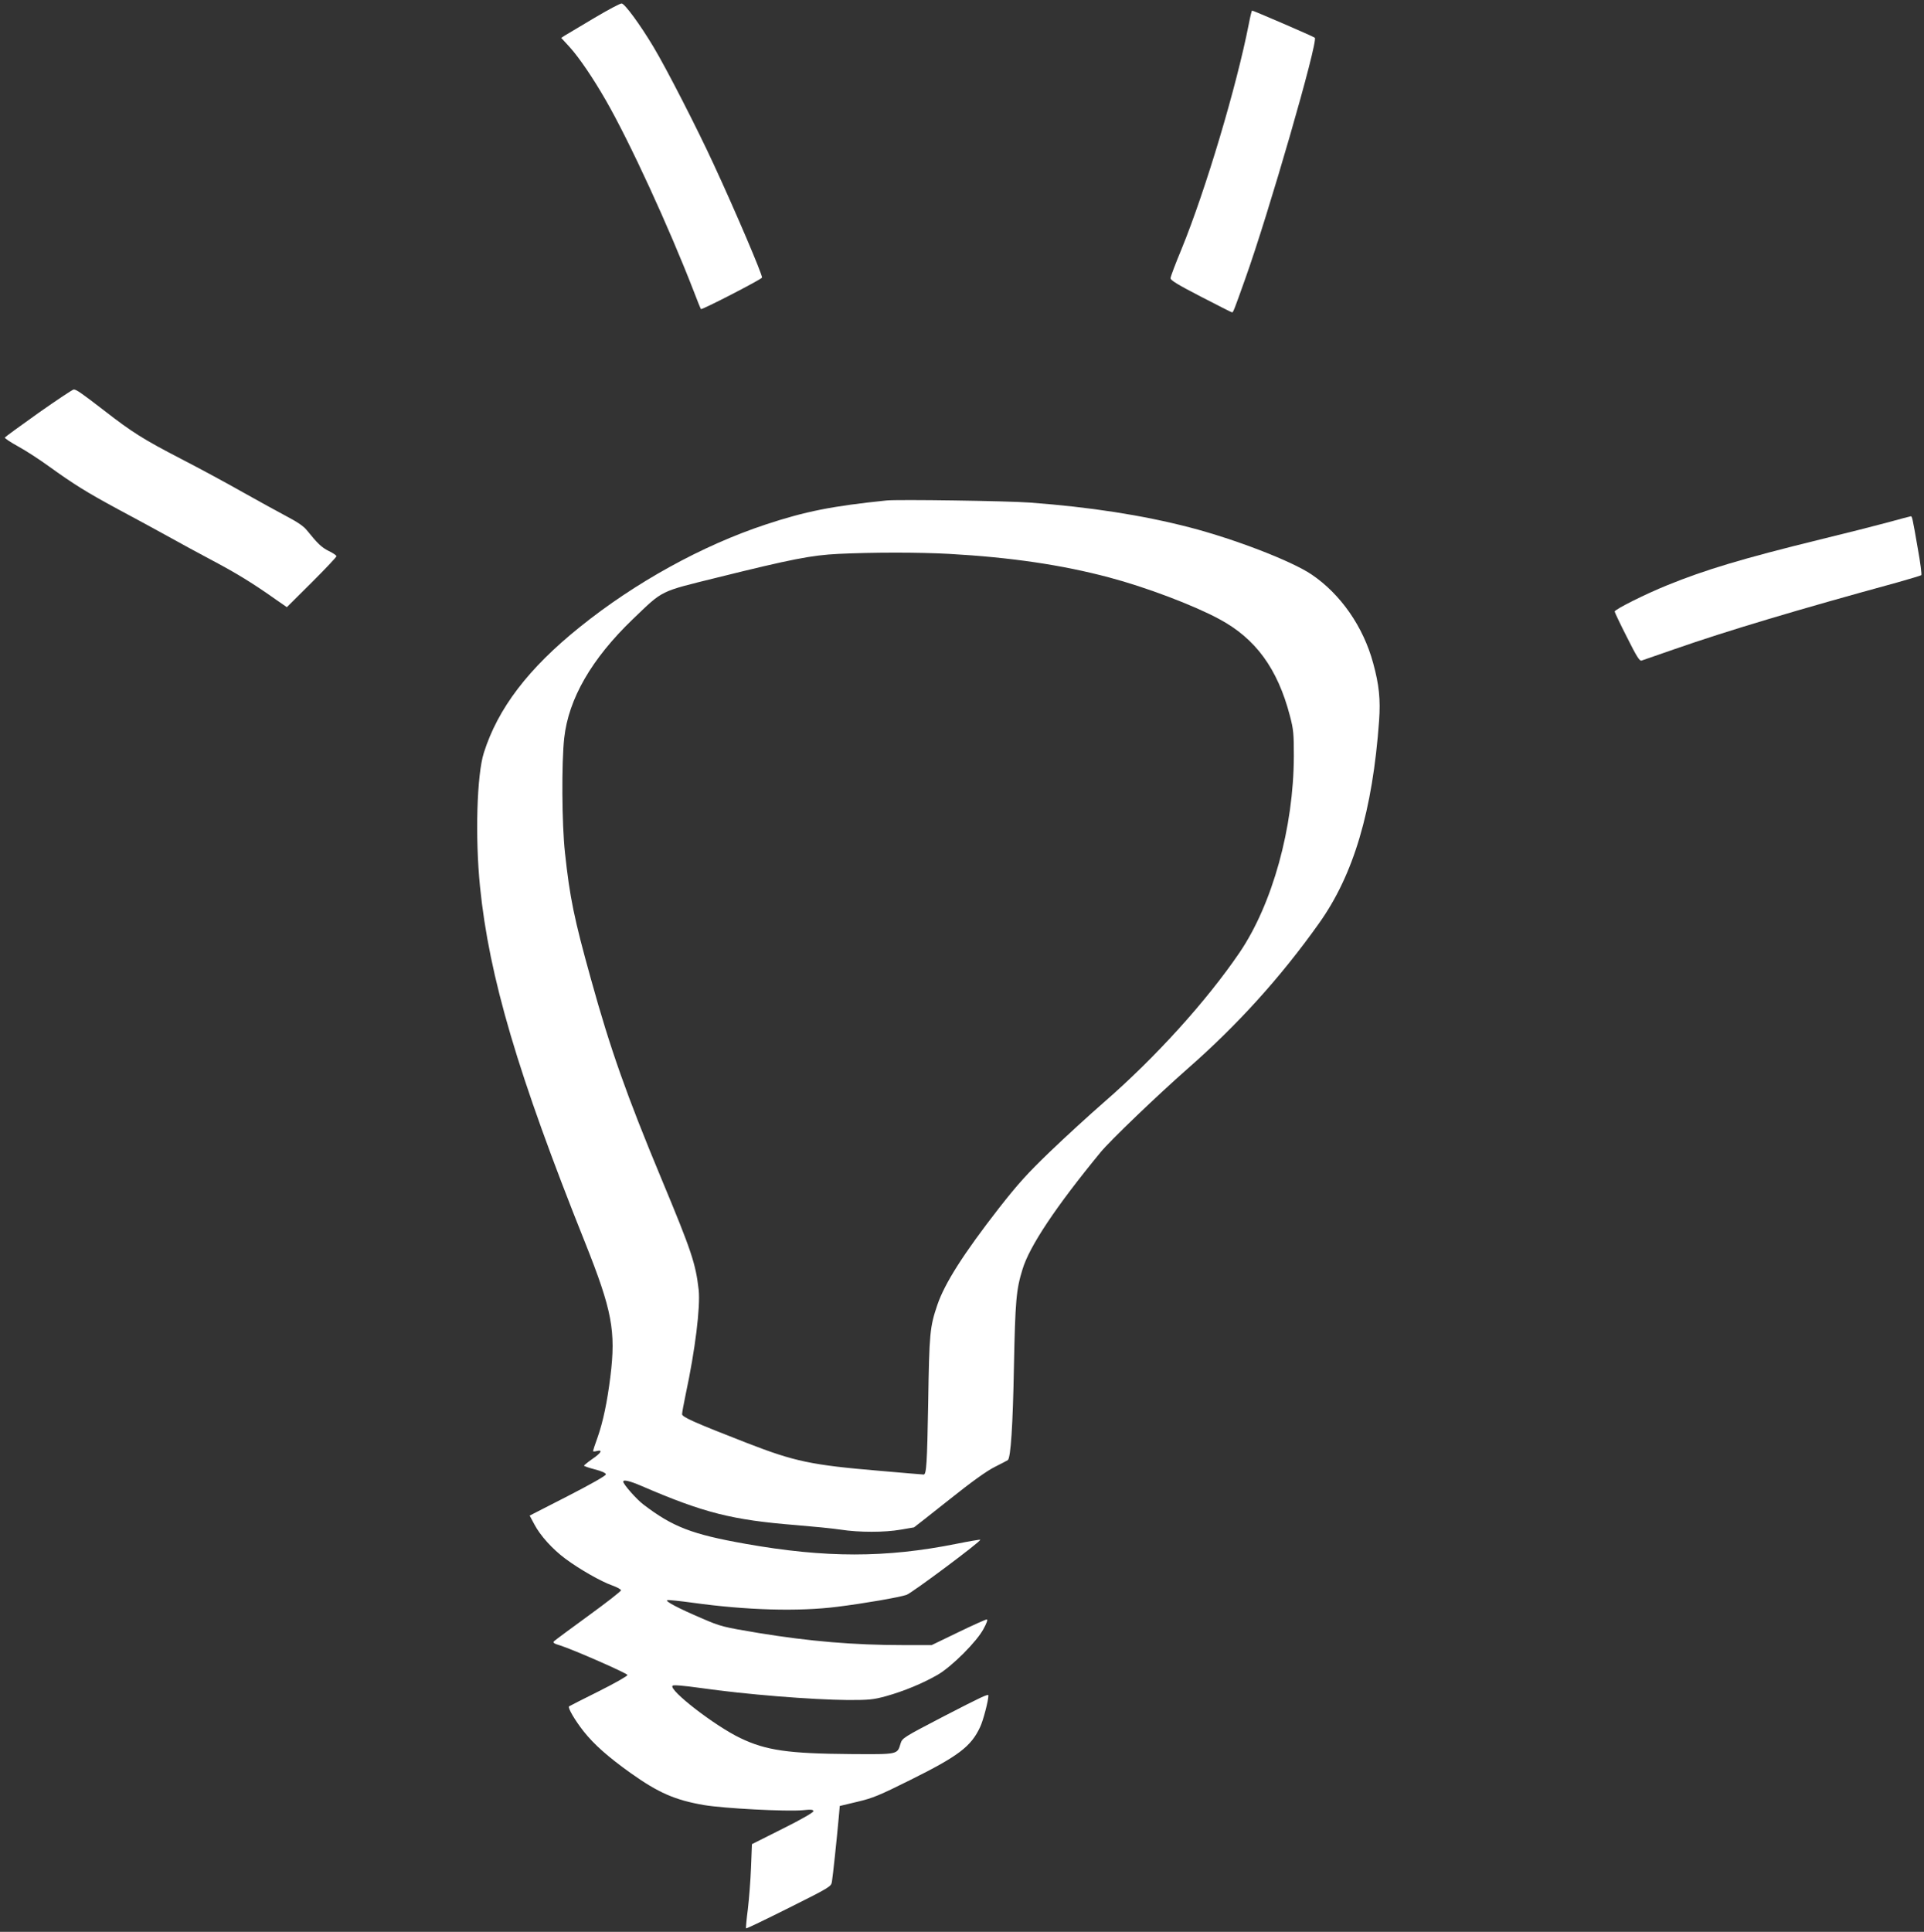 <?xml version="1.0" standalone="no"?>
<!DOCTYPE svg PUBLIC "-//W3C//DTD SVG 20010904//EN"
 "http://www.w3.org/TR/2001/REC-SVG-20010904/DTD/svg10.dtd">
<svg version="1.0" xmlns="http://www.w3.org/2000/svg"
 width="1275pt" height="1280pt" viewBox="0 0 1275 1280"
 preserveAspectRatio="xMidYMid meet">
<rect x="0" y="0" width="1275" height="1280" fill="#333333" stroke="none"/>
<g transform="translate(0,1280) scale(0.1,-0.1)"
fill="#ffffff" stroke="none">
<path d="M3935 12679 c-93 -55 -180 -107 -193 -115 l-23 -15 57 -62 c63 -70
154 -204 239 -352 159 -277 417 -838 582 -1264 24 -64 46 -117 48 -119 6 -7
405 199 405 209 0 25 -174 434 -320 749 -106 231 -315 639 -400 780 -90 150
-188 283 -210 287 -8 2 -91 -42 -185 -98z"/>
<path d="M8276 12643 c-81 -414 -285 -1099 -446 -1493 -40 -96 -73 -183 -73
-193 -2 -13 47 -43 200 -122 112 -58 205 -105 208 -105 7 0 14 17 86 220 153
426 486 1578 462 1600 -8 8 -407 180 -416 180 -2 0 -12 -39 -21 -87z"/>
<path d="M255 10064 c-121 -86 -221 -159 -223 -163 -2 -5 39 -32 90 -60 51
-28 140 -86 198 -128 172 -124 255 -175 460 -286 107 -57 256 -138 330 -179
74 -41 209 -115 300 -163 155 -82 265 -149 423 -261 l68 -47 165 164 c90 90
164 168 164 174 -1 5 -23 21 -51 34 -48 24 -73 48 -145 137 -21 27 -64 56
-135 93 -57 30 -187 102 -289 159 -102 58 -287 158 -411 222 -247 128 -321
174 -509 320 -156 120 -185 140 -202 139 -7 0 -112 -70 -233 -155z"/>
<path d="M5875 9484 c-360 -37 -537 -72 -800 -159 -421 -139 -867 -385 -1233
-680 -341 -274 -543 -539 -636 -834 -46 -146 -58 -560 -25 -886 60 -597 250
-1243 697 -2360 178 -447 204 -583 167 -885 -21 -169 -49 -302 -85 -404 -17
-46 -30 -87 -30 -90 0 -4 11 -4 25 0 42 10 29 -13 -30 -53 -30 -21 -54 -41
-55 -44 0 -3 33 -15 73 -25 46 -12 72 -24 72 -33 0 -9 -103 -67 -253 -144
l-252 -129 31 -58 c40 -76 121 -165 206 -228 94 -70 237 -151 308 -176 33 -12
60 -26 60 -33 0 -7 -97 -82 -215 -168 -118 -86 -221 -162 -228 -169 -10 -10
-2 -16 42 -29 87 -28 439 -182 444 -195 2 -6 -82 -54 -190 -108 -106 -53 -195
-98 -197 -100 -10 -9 40 -94 97 -166 69 -87 163 -170 310 -275 184 -131 295
-180 488 -213 129 -22 547 -44 654 -34 56 6 70 4 70 -7 0 -8 -85 -57 -204
-116 l-203 -102 -6 -153 c-3 -84 -13 -209 -21 -277 -9 -69 -14 -126 -12 -128
2 -3 130 59 284 136 272 136 280 141 285 173 6 34 32 280 45 423 l7 79 117 28
c102 24 145 42 350 144 320 159 403 222 463 351 20 41 55 175 55 209 0 13 -46
-9 -296 -138 -267 -139 -275 -144 -286 -180 -22 -74 -15 -72 -331 -70 -411 3
-561 24 -731 106 -168 80 -477 319 -449 347 6 6 68 1 184 -15 299 -43 739 -78
979 -80 138 0 166 2 253 26 115 32 244 85 342 142 94 55 259 220 303 304 21
38 29 62 21 62 -7 0 -92 -38 -189 -85 l-176 -85 -185 0 c-332 0 -624 25 -961
80 -239 40 -251 43 -374 96 -157 67 -253 117 -231 122 9 2 84 -6 165 -17 359
-50 703 -60 962 -27 176 22 408 62 458 79 36 13 496 356 488 365 -2 2 -73 -10
-158 -27 -468 -94 -868 -94 -1398 0 -355 63 -482 112 -677 261 -46 35 -133
134 -133 151 0 15 43 5 122 -29 413 -178 599 -225 1023 -259 110 -9 243 -22
295 -30 123 -19 292 -19 400 0 47 8 86 15 87 15 1 0 104 81 230 181 154 123
253 194 308 221 44 22 82 42 84 44 19 17 33 230 40 614 9 444 15 514 57 650
46 152 220 414 517 775 63 77 378 379 577 554 330 289 617 606 870 962 230
322 356 747 399 1344 10 140 0 238 -39 380 -65 242 -216 459 -409 589 -134 90
-506 233 -805 311 -317 82 -659 135 -1061 165 -142 11 -877 22 -950 14z m416
-354 c409 -23 747 -73 1059 -156 242 -64 557 -183 728 -275 242 -129 388 -328
470 -642 24 -91 26 -119 26 -267 -1 -472 -142 -981 -360 -1302 -218 -320 -556
-694 -899 -992 -93 -81 -254 -228 -356 -326 -152 -146 -213 -214 -340 -376
-234 -301 -358 -496 -407 -639 -50 -147 -54 -187 -61 -650 -7 -405 -12 -475
-30 -475 -3 0 -137 11 -296 25 -448 38 -558 61 -875 184 -347 135 -430 172
-430 191 0 10 11 69 24 132 63 293 98 579 86 692 -20 174 -47 256 -245 731
-232 557 -340 862 -469 1328 -112 402 -140 540 -172 837 -21 191 -23 597 -5
760 29 261 181 524 453 786 207 198 173 181 564 278 492 122 621 147 799 156
234 11 534 11 736 0z"/>
<path d="M12515 9340 c-77 -21 -282 -73 -455 -115 -513 -126 -759 -200 -1010
-302 -146 -59 -350 -161 -350 -175 0 -4 36 -81 81 -169 64 -128 84 -160 97
-156 9 3 109 38 222 77 347 121 819 262 1470 440 85 24 158 46 162 49 4 3 -6
83 -23 176 -36 209 -38 215 -47 214 -4 0 -70 -18 -147 -39z"/>
</g>
</svg>
